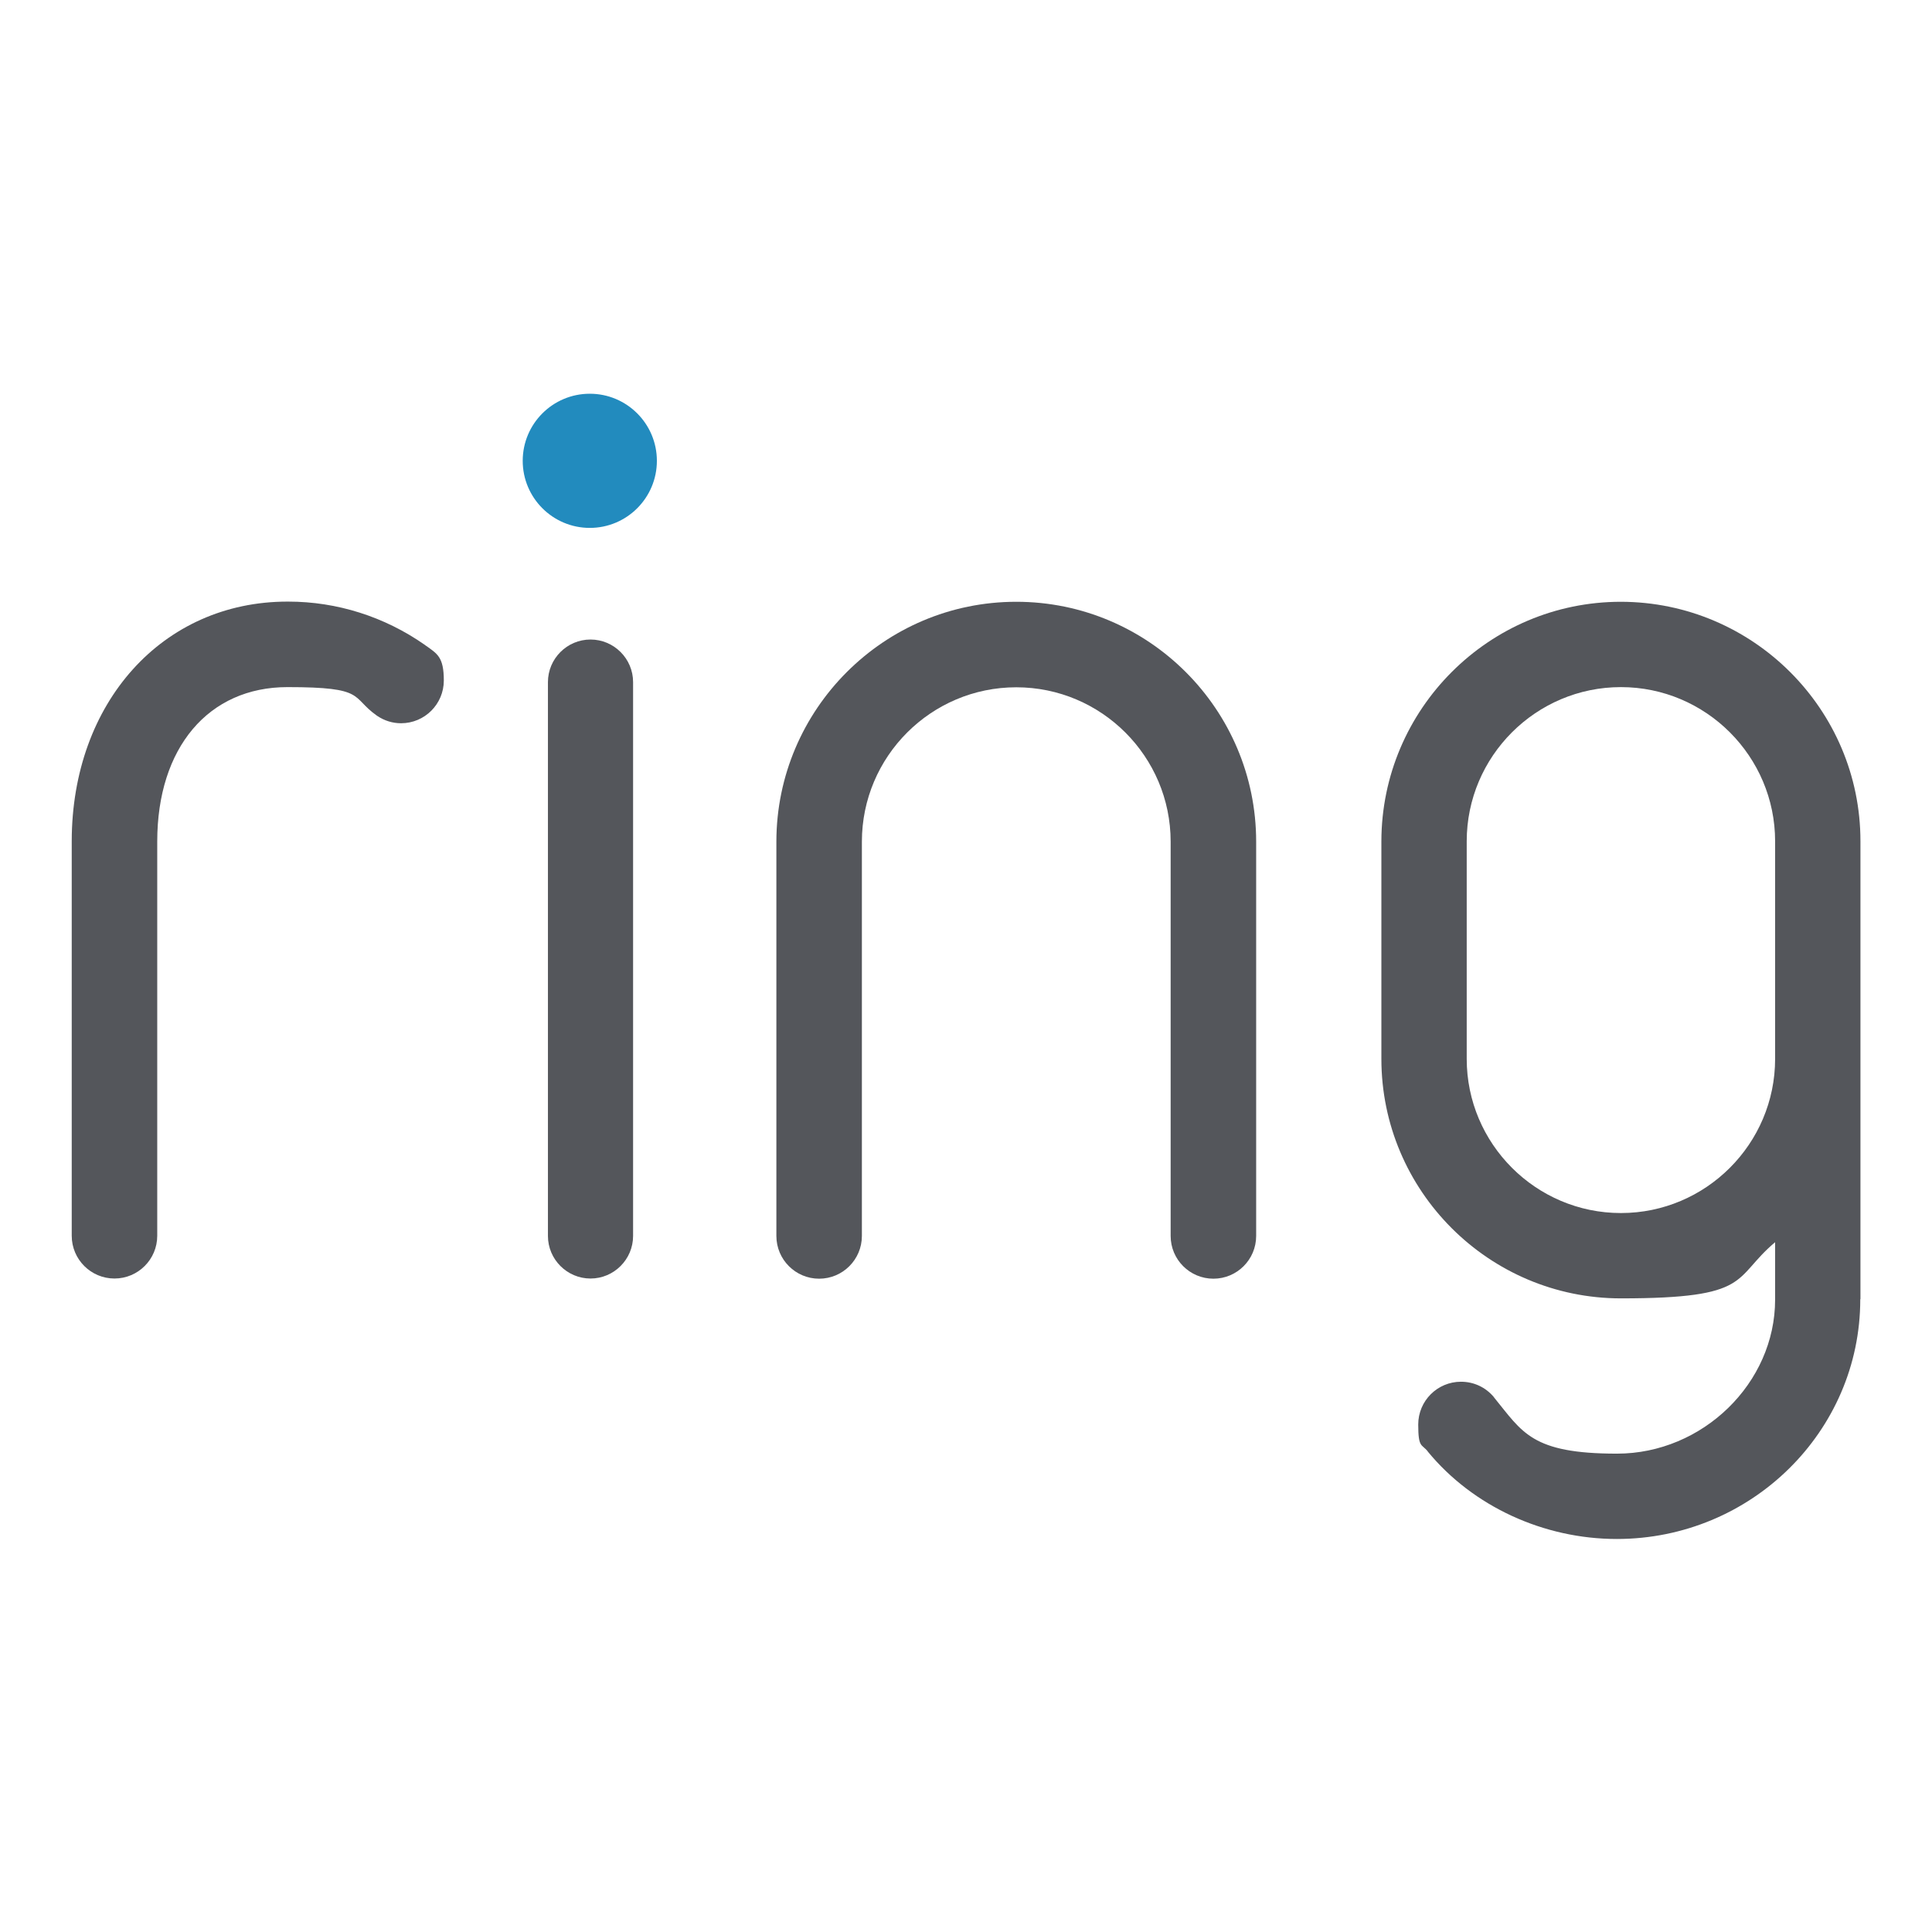 <?xml version="1.0" encoding="UTF-8"?>
<svg id="Layer_1" xmlns="http://www.w3.org/2000/svg" width="1080" height="1080" version="1.1" viewBox="0 0 1080 1080">
  <!-- Generator: Adobe Illustrator 29.0.0, SVG Export Plug-In . SVG Version: 2.1.0 Build 186)  -->
  <defs>
    <style>
      .st0 {
        fill: #228bbe;
      }

      .st1 {
        fill: #54565b;
      }
    </style>
  </defs>
  <path class="st1" d="M1040,726.3v-256s0,0,0-.1c0-73.7-60.1-133.7-133.9-133.8-73.8,0-133.8,60.1-133.9,133.9v121.6c0,73.8,60.1,133.9,133.9,133.9s62.1-11.1,86.2-31.4v32.1c0,46.7-40.5,86.1-88.4,86.1s-52.8-12-68.7-31.4c0,0,0-.1-.1-.2-4.6-5.5-11.2-8.6-18.4-8.6-13.2,0-23.9,10.7-23.9,23.9s1.9,10.8,5.3,15c0,0,0,.1.1.2,25.2,30.6,64.7,48.8,105.6,48.8,75.1,0,136.1-60.1,136.1-133.9s0-.2,0-.2ZM992.3,470.3v121.6c0,47.5-38.7,86.2-86.2,86.2s-86.2-38.7-86.2-86.2v-121.6c0-47.5,38.7-86.2,86.2-86.2s86.2,38.7,86.2,86.2Z"/>
  <path class="st1" d="M568.1,336.4c-73.9,0-134,60.1-134.1,134,0,0,0,0,0,.1v220.4c0,13.2,10.7,23.9,23.9,23.9s23.9-10.7,23.9-23.9v-220.4c0-47.6,38.7-86.3,86.3-86.3s86.3,38.7,86.3,86.3v220.4c0,13.2,10.7,23.9,23.9,23.9s23.9-10.7,23.9-23.9v-220.4h0c0-74-60.2-134.1-134.1-134.1Z"/>
  <path class="st1" d="M238.1,361c0,0-.2-.1-.2-.2,0,0-.4-.3-.4-.3-22.6-15.8-49.1-24.2-76.4-24.2h0c-.1,0-.3,0-.4,0h0c-69.8,0-120.5,56.4-120.6,133.8,0,.1,0,.2,0,.3v220.4c0,13.2,10.7,23.9,23.9,23.9s23.9-10.7,23.9-23.9v-220.4c0-52.4,28.6-86.3,72.8-86.3s35.2,5.5,49.9,15.9c0,0,.2.1.3.2,4,2.7,8.6,4.1,13.3,4.1,13.2,0,23.9-10.7,23.9-23.9s-3.7-14.9-9.9-19.4Z"/>
  <path class="st1" d="M330.1,357.5c-13.1,0-23.8,10.7-23.8,23.8v309.6c0,13.1,10.7,23.8,23.8,23.8s23.8-10.7,23.8-23.8v-309.6c0-13.1-10.7-23.8-23.8-23.8Z"/>
  <path class="st0" d="M329.7,220.1c-20.7,0-37.5,16.8-37.5,37.5s16.8,37.5,37.5,37.5,37.5-16.8,37.5-37.5-16.8-37.5-37.5-37.5Z"/>
</svg>
